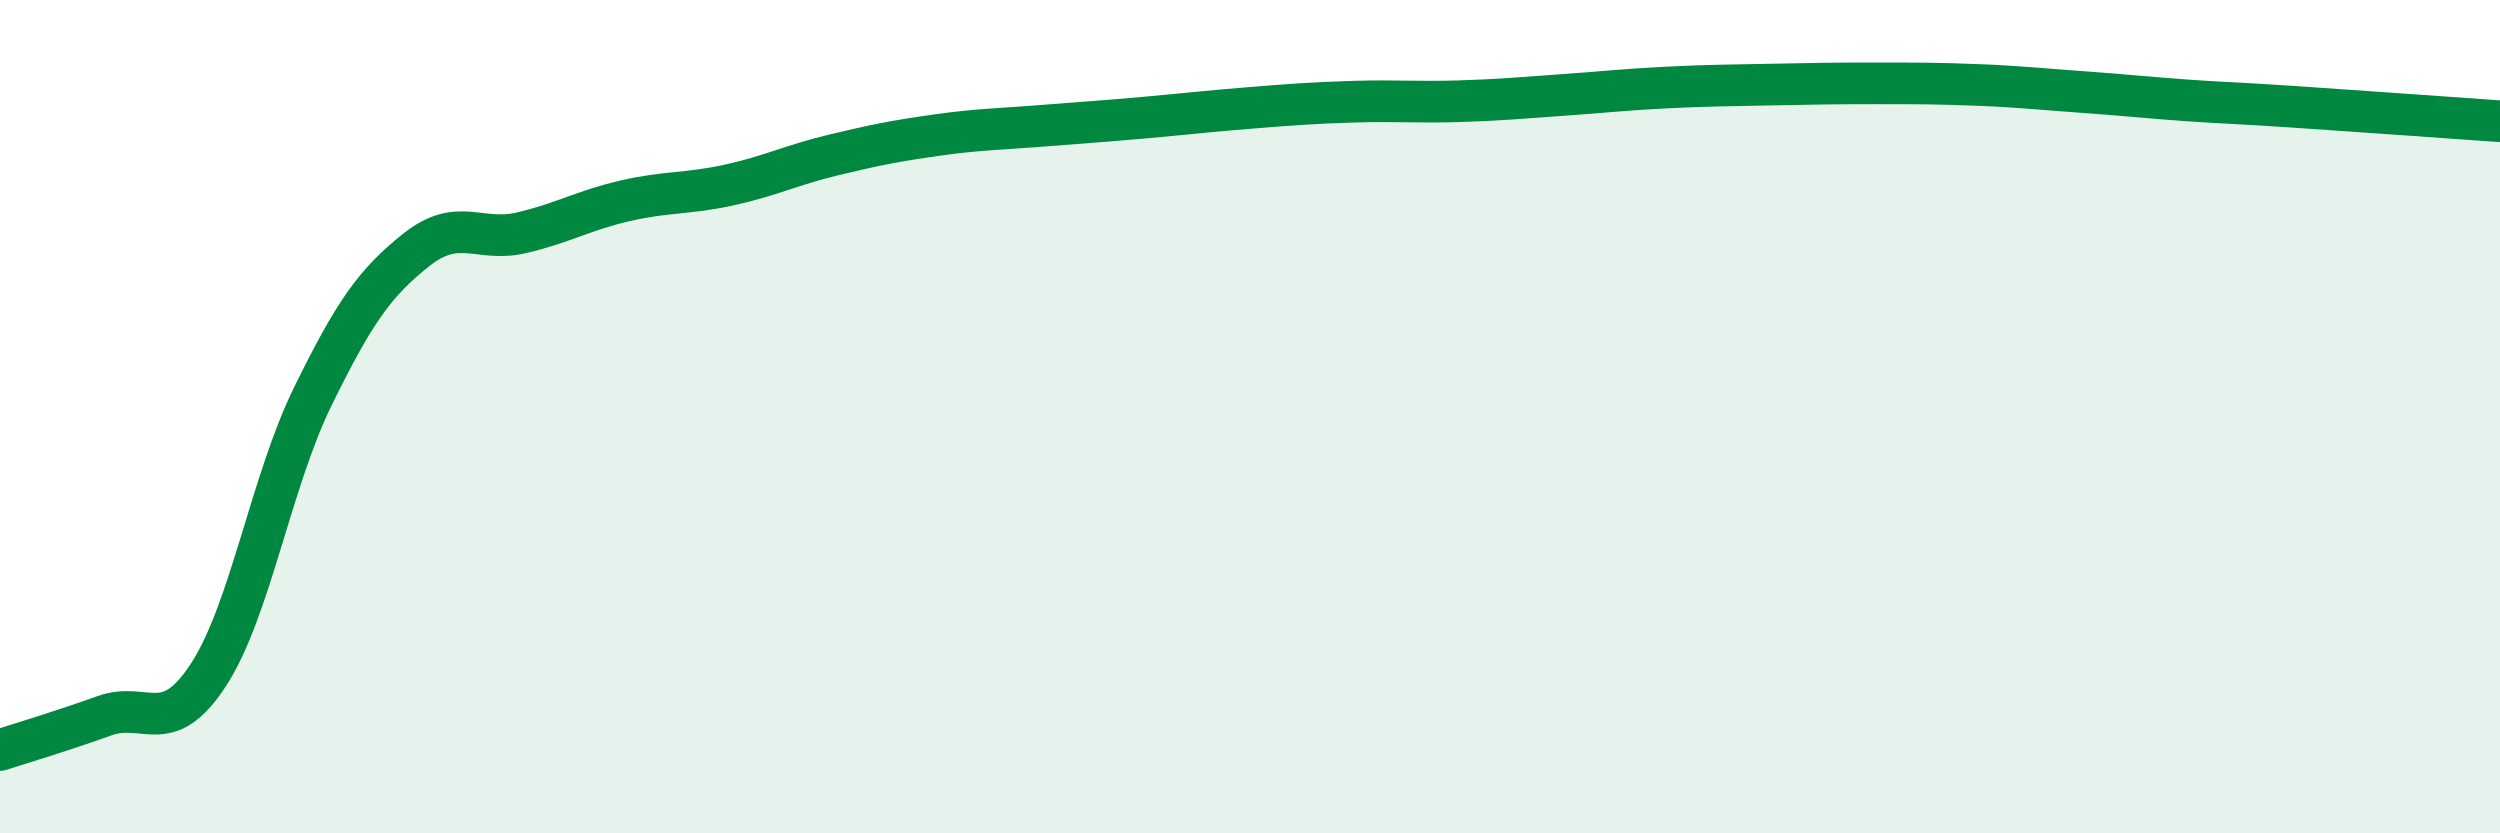 
    <svg width="60" height="20" viewBox="0 0 60 20" xmlns="http://www.w3.org/2000/svg">
      <path
        d="M 0,18 C 0.5,17.84 1.5,17.54 2.5,17.18 C 3.5,16.82 4,17.73 5,16.2 C 6,14.67 6.5,11.57 7.5,9.53 C 8.5,7.49 9,6.78 10,5.99 C 11,5.2 11.5,5.82 12.5,5.59 C 13.5,5.36 14,5.05 15,4.82 C 16,4.59 16.5,4.66 17.5,4.44 C 18.5,4.22 19,3.96 20,3.72 C 21,3.48 21.5,3.38 22.5,3.24 C 23.5,3.1 24,3.1 25,3.02 C 26,2.94 26.5,2.91 27.5,2.82 C 28.5,2.73 29,2.67 30,2.59 C 31,2.51 31.5,2.47 32.5,2.44 C 33.5,2.41 34,2.46 35,2.43 C 36,2.4 36.5,2.35 37.5,2.28 C 38.5,2.21 39,2.15 40,2.1 C 41,2.05 41.5,2.05 42.5,2.03 C 43.5,2.01 44,2 45,2 C 46,2 46.5,2 47.5,2.04 C 48.5,2.08 49,2.14 50,2.21 C 51,2.28 51.5,2.34 52.5,2.41 C 53.5,2.48 53.5,2.46 55,2.56 C 56.5,2.66 59,2.84 60,2.91L60 20L0 20Z"
        fill="#008740"
        opacity="0.1"
        stroke-linecap="round"
        stroke-linejoin="round"
      />
      <path
        d="M 0,18 C 0.5,17.84 1.5,17.54 2.5,17.18 C 3.5,16.82 4,17.73 5,16.2 C 6,14.67 6.5,11.57 7.5,9.53 C 8.5,7.49 9,6.78 10,5.99 C 11,5.2 11.5,5.82 12.5,5.59 C 13.5,5.36 14,5.05 15,4.82 C 16,4.59 16.5,4.66 17.5,4.44 C 18.5,4.22 19,3.96 20,3.72 C 21,3.48 21.5,3.38 22.5,3.24 C 23.5,3.1 24,3.1 25,3.02 C 26,2.94 26.5,2.91 27.5,2.82 C 28.5,2.73 29,2.67 30,2.59 C 31,2.51 31.5,2.47 32.5,2.44 C 33.5,2.41 34,2.46 35,2.43 C 36,2.4 36.5,2.35 37.5,2.28 C 38.5,2.21 39,2.15 40,2.1 C 41,2.05 41.5,2.05 42.5,2.03 C 43.5,2.01 44,2 45,2 C 46,2 46.5,2 47.5,2.04 C 48.5,2.08 49,2.14 50,2.21 C 51,2.28 51.5,2.34 52.5,2.41 C 53.5,2.48 53.5,2.46 55,2.56 C 56.5,2.66 59,2.84 60,2.91"
        stroke="#008740"
        stroke-width="1"
        fill="none"
        stroke-linecap="round"
        stroke-linejoin="round"
      />
    </svg>
  